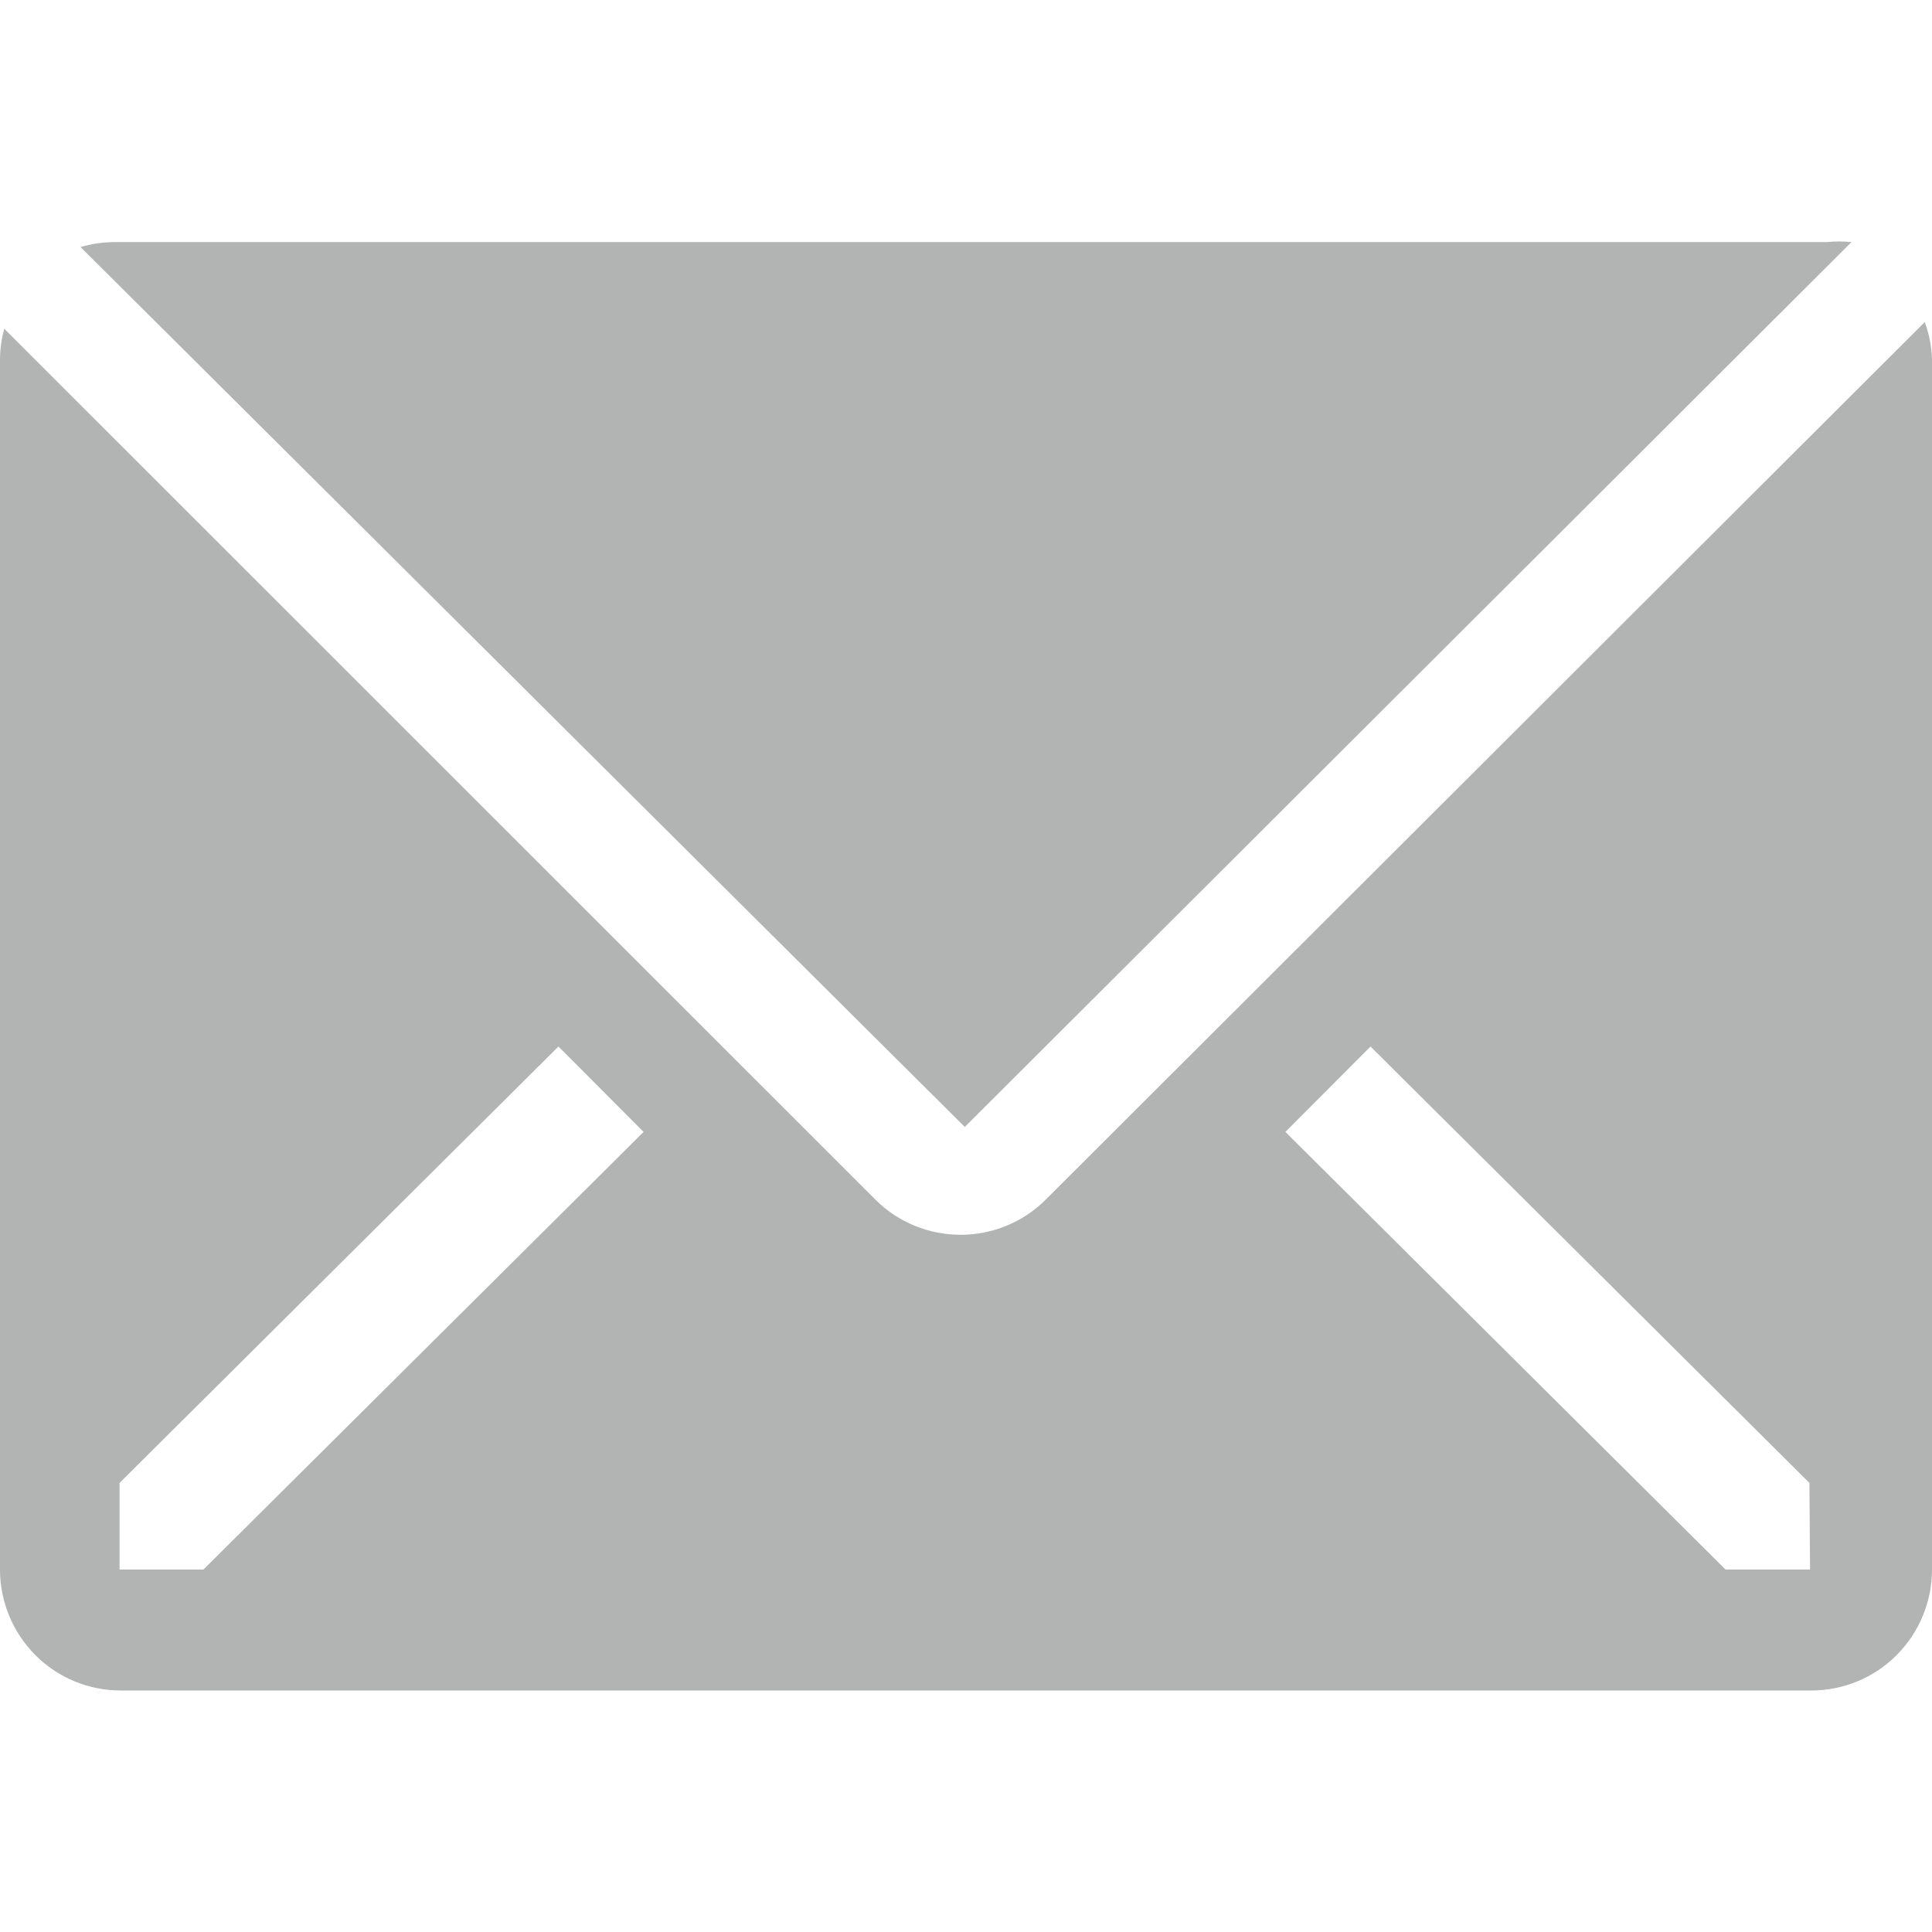 <svg width="16" height="16" viewBox="0 0 16 16" fill="none" xmlns="http://www.w3.org/2000/svg">
    <g clip-path="url(#clip0_135_1937)">
        <path d="M15.333 2.005C15.264 1.998 15.195 1.998 15.126 2.005H0.935C0.844 2.007 0.754 2.02 0.667 2.046L7.99 9.333L15.333 2.005Z"
              fill="#B2B3B3"/>
        <path d="M15.94 2.667L8.66 9.935C8.473 10.122 8.219 10.226 7.955 10.226C7.691 10.226 7.437 10.122 7.25 9.935L0.035 2.722C0.013 2.804 0.001 2.888 0 2.973V12.998C0 13.264 0.105 13.518 0.293 13.707C0.48 13.895 0.735 14 1 14H15C15.265 14 15.52 13.895 15.707 13.707C15.895 13.518 16 13.264 16 12.998V2.973C15.996 2.868 15.976 2.765 15.94 2.667ZM1.685 12.998H0.99V12.281L4.625 8.667L5.33 9.374L1.685 12.998ZM14.99 12.998H14.29L10.645 9.374L11.35 8.667L14.985 12.281L14.99 12.998Z"
              fill="#B2B3B3"/>
    </g>
    <defs>
        <clipPath id="clip0_135_1937">
            <rect width="16" height="16" fill="#B2B3B3"/>
        </clipPath>
    </defs>
</svg>

